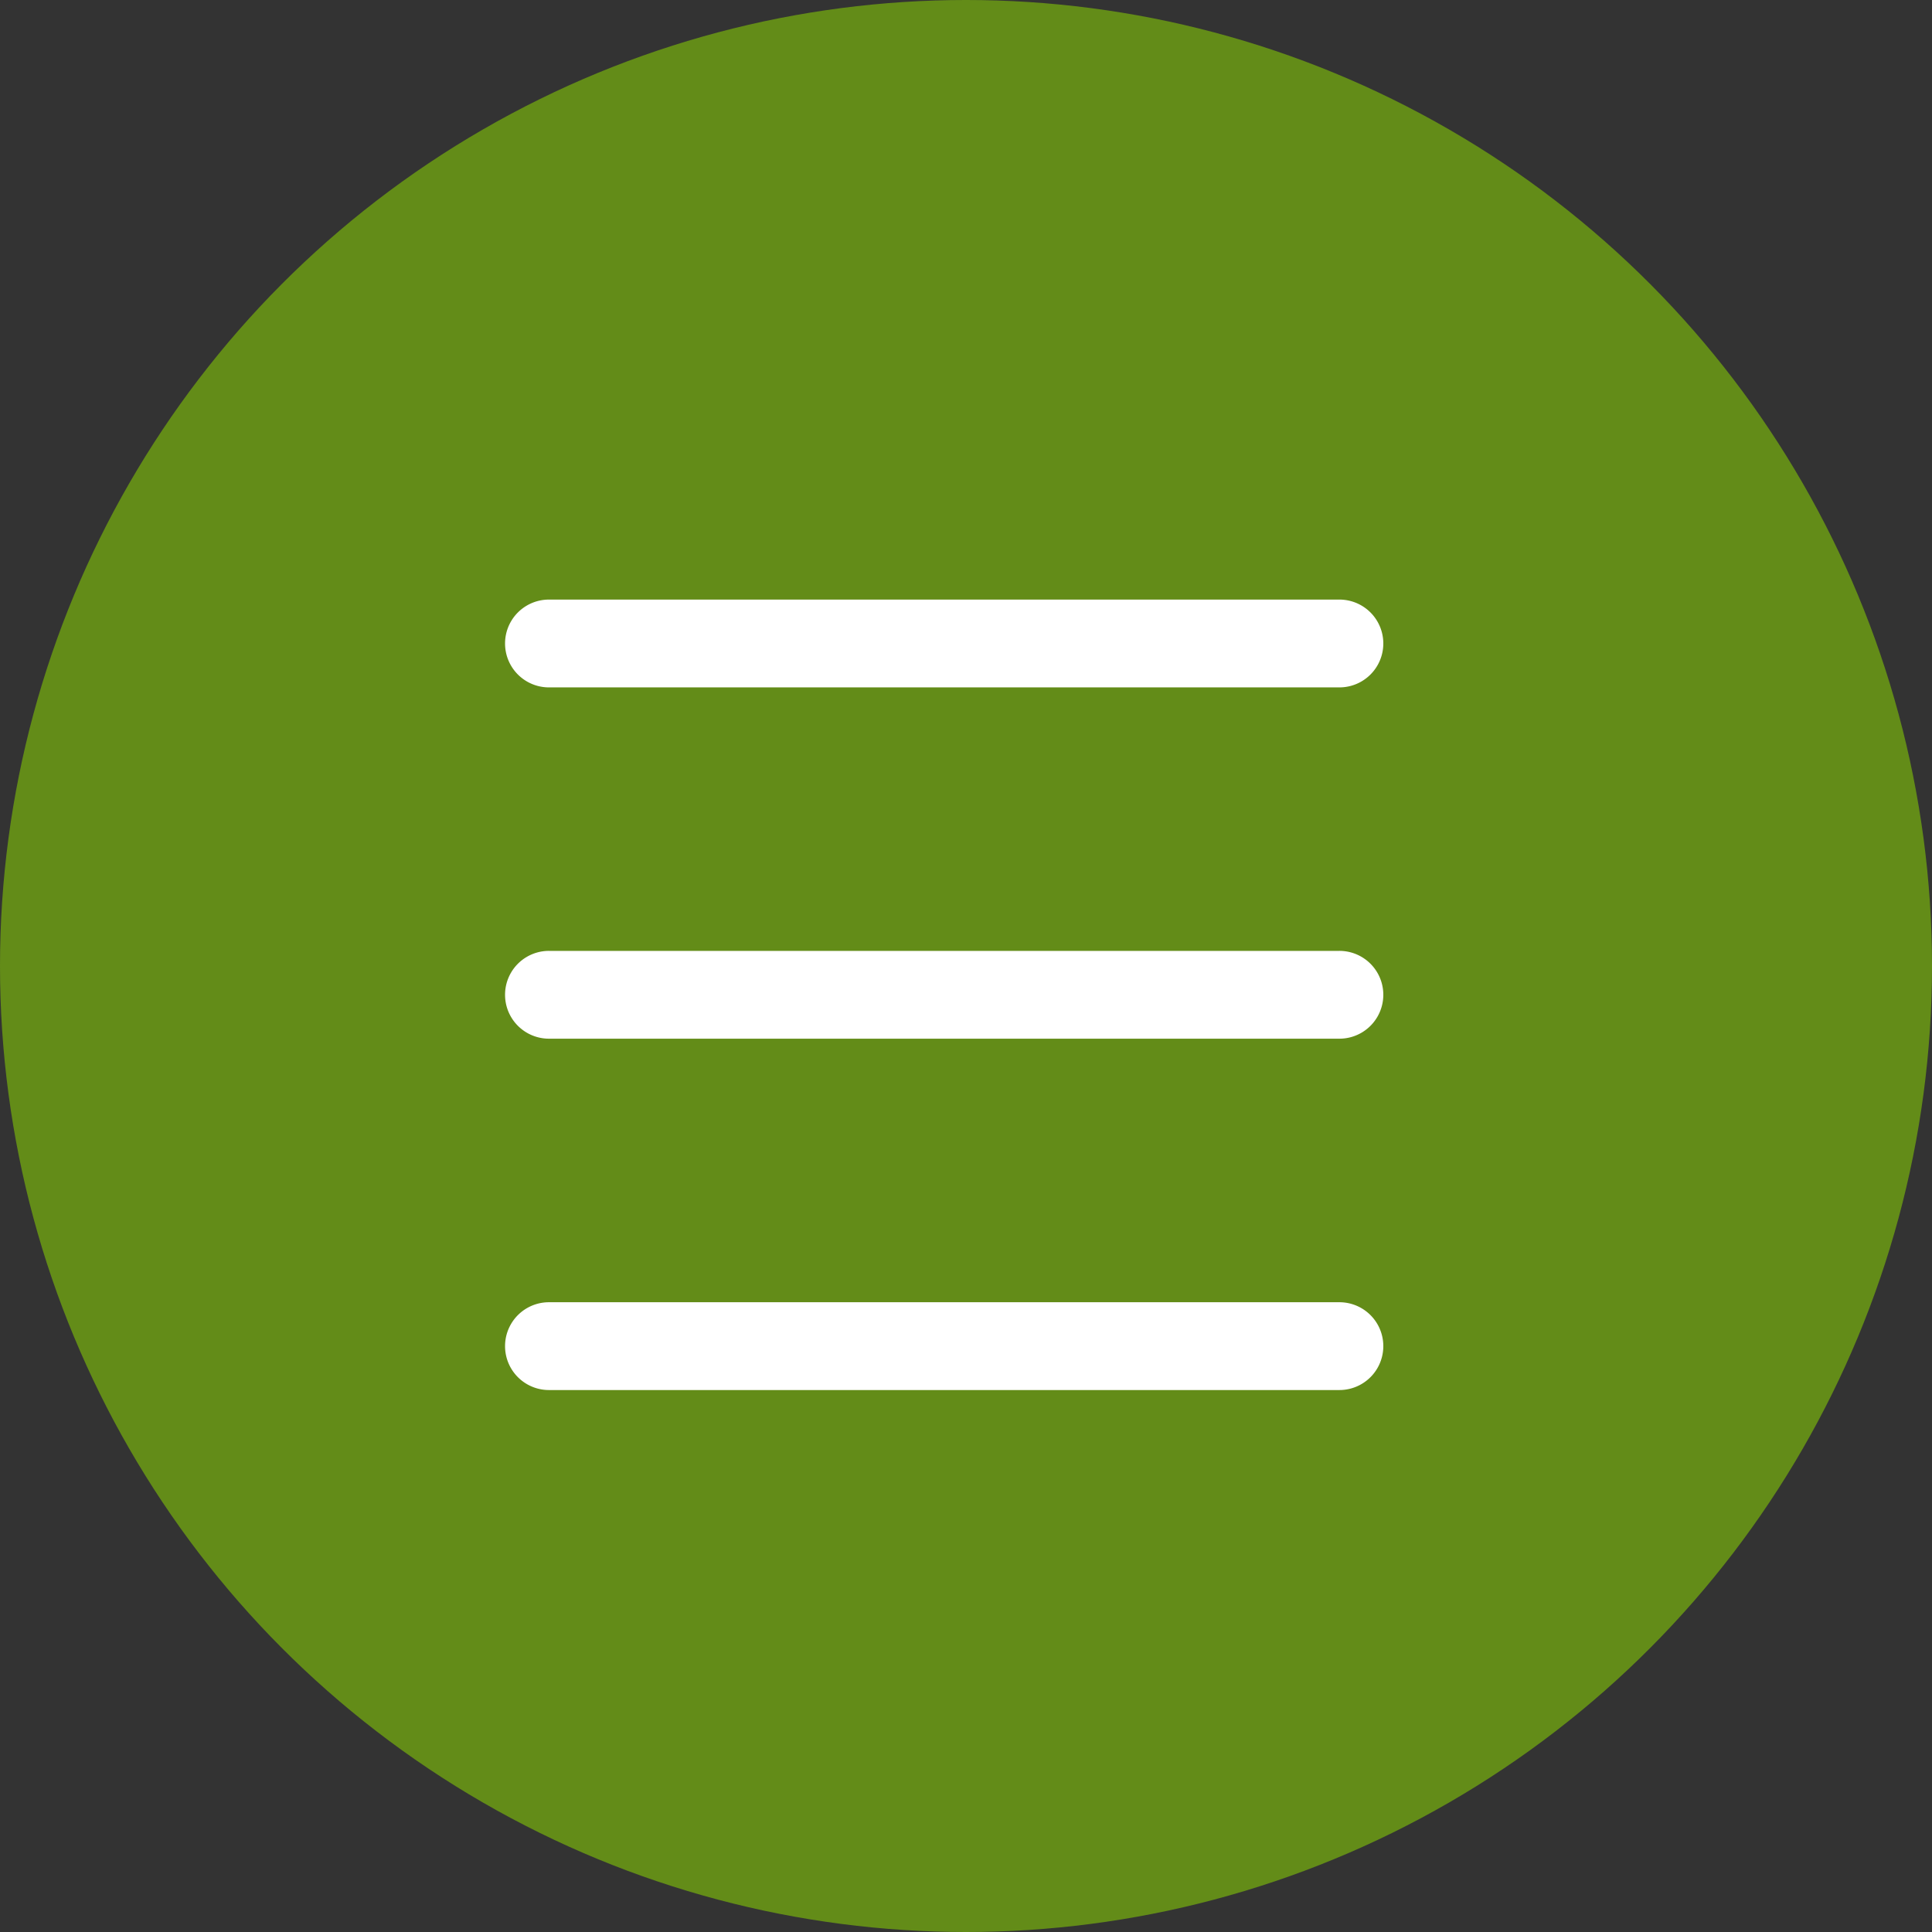 <svg height="29" viewBox="0 0 29 29" width="29" xmlns="http://www.w3.org/2000/svg"><rect x="0" y="0" width="29" height="29" fill="#333333" stroke="none"/><circle cx="14.5" cy="14.5" fill="#638c18" r="14.5"/><path d="m12.524 41.146h-11.865a.659.659 0 0 0 0 1.318h11.865a.659.659 0 0 0 0-1.318zm-11.865-9.229h11.865a.659.659 0 1 0 0-1.318h-11.865a.659.659 0 1 0 0 1.318zm11.865 3.955h-11.865a.659.659 0 0 0 0 1.318h11.865a.659.659 0 0 0 0-1.318z" fill="#fff" transform="translate(7.581 -21.599)"/></svg>